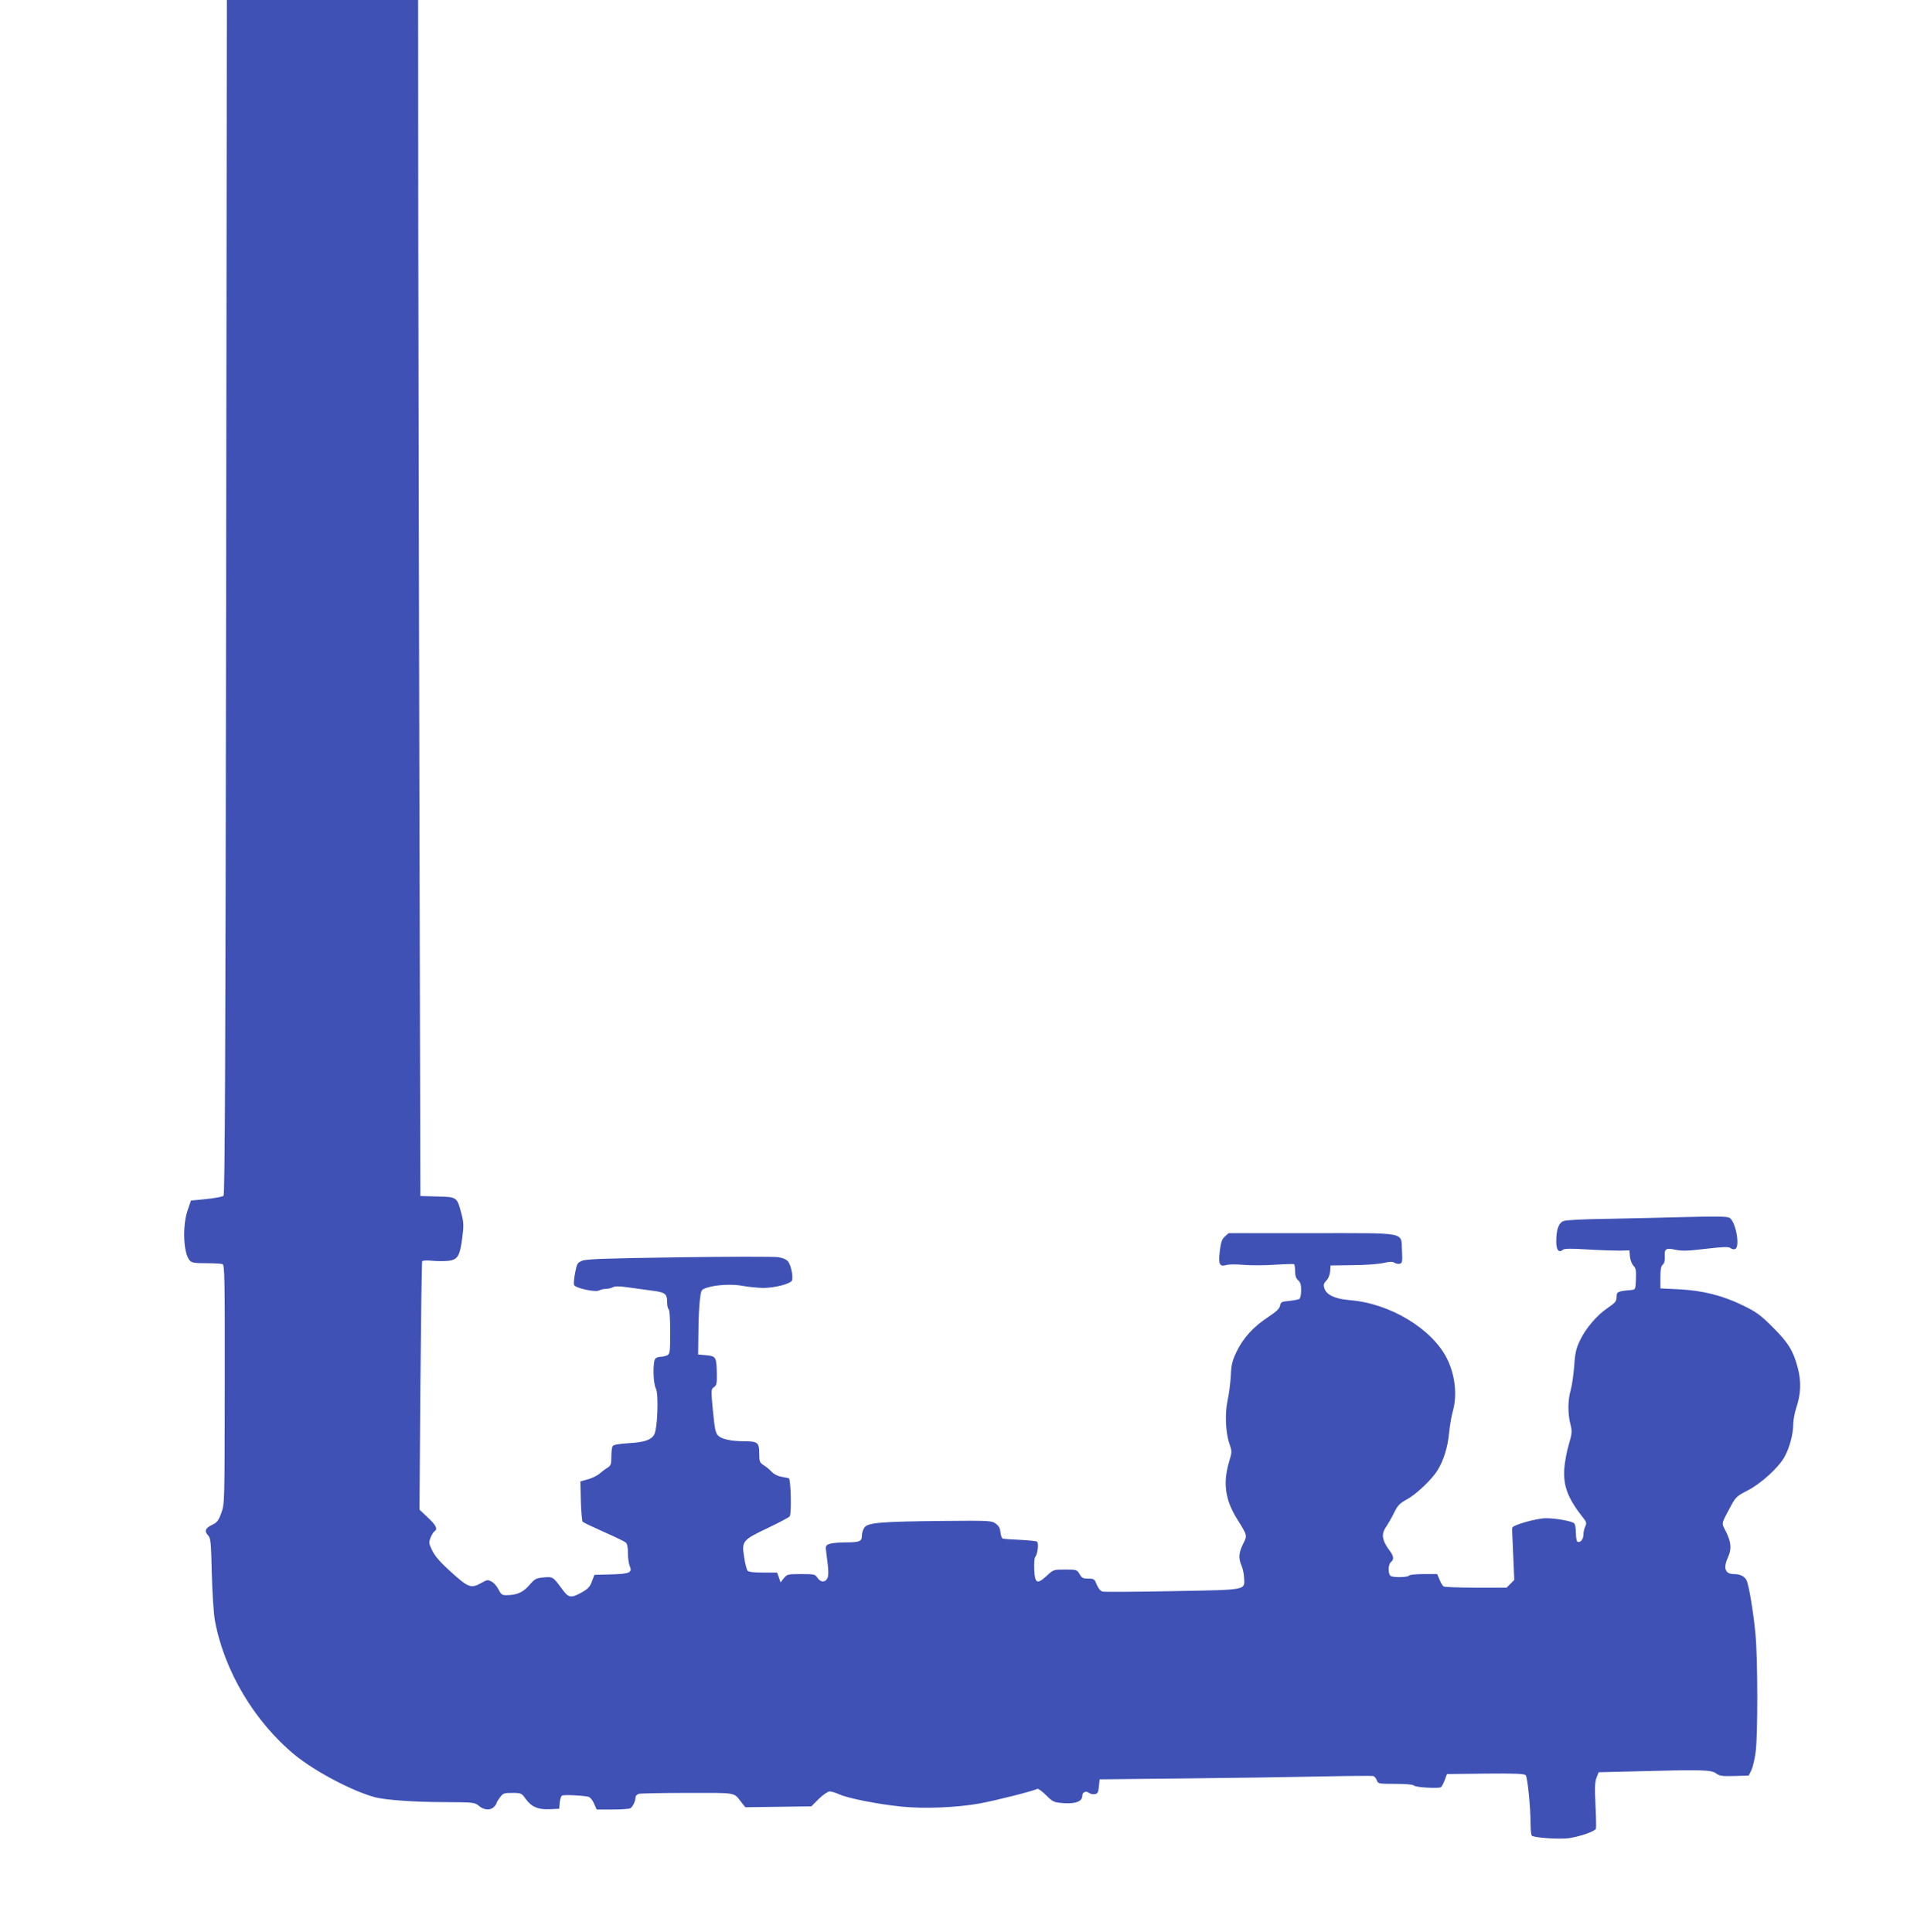 <?xml version="1.0" standalone="no"?>
<!DOCTYPE svg PUBLIC "-//W3C//DTD SVG 20010904//EN"
 "http://www.w3.org/TR/2001/REC-SVG-20010904/DTD/svg10.dtd">
<svg version="1.0" xmlns="http://www.w3.org/2000/svg"
 width="1270pt" height="1280pt" viewBox="0 0 1270 1280"
 preserveAspectRatio="xMidYMid meet">
<g transform="translate(0,1280) scale(0.1,-0.1)"
fill="#3f51b5" stroke="none">
<path d="M1498 8844 c-4 -3032 -8 -3958 -17 -3967 -6 -7 -58 -16 -114 -22
l-102 -10 -22 -65 c-36 -104 -28 -286 14 -332 13 -15 33 -18 109 -18 51 0 99
-3 108 -6 14 -6 16 -85 15 -798 -1 -790 -1 -791 -23 -851 -18 -50 -28 -63 -59
-78 -47 -22 -55 -42 -29 -70 18 -20 20 -40 25 -252 4 -142 12 -262 21 -315 62
-333 263 -670 531 -890 134 -109 381 -239 530 -279 70 -18 261 -32 464 -32
191 -1 196 -2 224 -25 34 -29 78 -31 100 -6 10 10 17 22 17 26 0 4 10 20 22
36 20 28 27 30 82 30 59 0 62 -2 88 -39 38 -53 83 -73 161 -69 l62 3 3 40 c2
22 9 43 15 47 11 7 126 2 173 -7 13 -3 28 -20 39 -45 l18 -40 106 0 c58 0 111
4 117 8 16 10 34 48 34 70 0 12 9 22 23 26 12 3 158 6 324 6 334 0 301 6 357
-65 l24 -30 219 3 218 3 50 50 c28 27 60 49 72 49 11 0 41 -9 67 -21 60 -26
259 -65 411 -80 152 -15 365 -6 515 21 108 20 362 84 382 97 6 3 32 -16 58
-42 47 -46 51 -48 119 -53 78 -5 121 12 121 49 0 24 25 35 45 19 7 -6 24 -10
37 -8 19 2 24 10 28 50 l5 48 565 6 c311 3 716 9 900 13 184 4 341 5 348 3 8
-3 18 -15 23 -28 8 -23 12 -24 122 -24 71 0 117 -4 124 -11 13 -13 164 -21
179 -11 6 4 17 25 25 47 l15 40 256 3 c199 2 258 -1 266 -11 12 -14 32 -214
32 -324 0 -39 4 -74 9 -77 22 -14 183 -24 244 -16 75 11 173 45 180 63 2 7 1
77 -3 157 -6 114 -4 153 7 181 l14 36 247 6 c432 12 499 10 530 -13 24 -18 40
-20 122 -18 l95 3 18 36 c9 20 22 74 28 120 15 110 14 620 -1 779 -13 142 -44
331 -60 360 -14 26 -42 40 -82 40 -61 0 -74 40 -38 117 23 52 18 98 -18 169
-28 56 -32 40 37 169 30 55 39 63 107 98 89 45 208 153 247 225 33 60 57 151
57 214 0 27 9 74 19 106 32 94 35 175 12 265 -30 116 -64 171 -168 274 -80 80
-106 99 -196 143 -135 66 -267 99 -424 107 l-123 6 0 72 c0 54 4 76 16 86 10
8 14 26 13 51 -4 53 7 61 71 47 38 -8 77 -8 144 0 175 20 208 22 222 10 8 -6
21 -9 29 -5 35 13 4 185 -38 207 -16 9 -89 10 -277 5 -140 -4 -376 -9 -525
-12 -164 -2 -281 -8 -297 -15 -33 -13 -48 -57 -48 -137 0 -55 17 -76 44 -53 9
8 55 9 162 2 82 -5 178 -8 214 -8 l65 2 3 -40 c2 -22 12 -49 23 -61 17 -18 19
-33 17 -90 -3 -69 -3 -69 -33 -72 -84 -7 -95 -12 -95 -40 0 -35 -6 -42 -61
-80 -69 -46 -144 -135 -180 -210 -27 -56 -34 -84 -40 -172 -4 -58 -15 -130
-23 -160 -20 -67 -20 -158 -2 -228 12 -48 11 -58 -11 -134 -14 -46 -27 -119
-30 -163 -7 -114 26 -198 129 -327 18 -23 20 -31 10 -53 -7 -14 -12 -39 -12
-54 0 -31 -22 -57 -40 -46 -5 3 -10 30 -10 59 0 31 -5 58 -12 63 -19 15 -123
33 -186 33 -62 0 -221 -45 -223 -63 -2 -16 -2 1 6 -184 l7 -162 -26 -26 -25
-25 -203 0 c-112 0 -208 4 -214 8 -7 4 -19 24 -27 45 l-16 37 -90 0 c-49 0
-93 -4 -96 -10 -7 -11 -94 -14 -119 -4 -21 8 -22 77 -1 94 21 17 19 38 -8 74
-52 70 -58 112 -24 159 12 18 36 59 52 92 25 51 38 64 84 89 61 32 165 131
203 191 41 66 69 154 78 250 5 49 16 115 25 145 30 108 15 241 -40 350 -100
197 -378 364 -642 385 -115 10 -172 43 -173 102 0 7 9 20 19 30 11 11 21 35
23 58 l3 40 145 2 c80 0 171 7 203 14 45 10 62 11 77 1 11 -6 27 -9 36 -5 14
5 16 18 12 86 -8 126 48 116 -598 116 l-550 0 -25 -22 c-20 -18 -26 -36 -34
-97 -10 -88 -2 -105 44 -92 17 5 68 5 115 1 47 -4 139 -4 205 1 66 4 123 6
128 3 4 -2 7 -23 7 -46 0 -30 6 -48 20 -60 15 -13 20 -29 20 -66 0 -29 -5 -53
-12 -58 -7 -4 -38 -10 -68 -13 -50 -5 -55 -7 -60 -32 -4 -20 -24 -39 -80 -76
-95 -62 -164 -137 -208 -229 -29 -62 -35 -86 -38 -160 -3 -49 -12 -121 -21
-161 -19 -88 -14 -213 12 -289 18 -52 17 -54 -4 -125 -39 -134 -24 -245 51
-367 74 -119 72 -113 43 -172 -29 -61 -31 -92 -10 -143 9 -20 16 -57 17 -81 4
-83 27 -79 -474 -88 -242 -5 -451 -6 -463 -3 -15 4 -28 20 -39 46 -15 37 -18
40 -56 40 -35 0 -43 4 -58 30 -17 29 -19 30 -95 30 -77 0 -78 0 -122 -41 -64
-59 -79 -52 -83 40 -2 40 1 78 6 84 17 20 25 94 12 102 -7 4 -58 9 -114 12
-55 2 -106 6 -113 8 -6 2 -13 21 -15 41 -2 27 -11 43 -31 58 -28 20 -37 21
-355 18 -401 -4 -489 -11 -514 -42 -10 -12 -18 -37 -18 -55 0 -39 -14 -45
-117 -45 -39 0 -84 -5 -98 -10 -25 -10 -27 -13 -21 -58 16 -116 17 -151 7
-171 -16 -28 -45 -26 -65 4 -16 24 -21 25 -108 25 -89 0 -93 -1 -115 -27 l-22
-28 -11 33 -12 32 -93 0 c-62 0 -96 4 -103 13 -5 6 -16 47 -22 89 -17 107 -12
113 158 194 75 36 140 70 144 77 13 19 7 248 -6 252 -6 2 -28 6 -50 10 -23 4
-49 17 -65 34 -14 15 -38 35 -54 44 -24 16 -27 23 -27 77 0 72 -10 80 -102 80
-88 1 -147 14 -171 38 -17 17 -22 44 -34 164 -13 140 -13 143 7 157 17 11 20
24 19 85 -2 113 -5 120 -69 126 l-55 5 2 150 c0 83 5 179 10 215 8 65 8 65 48
78 60 20 172 25 240 11 33 -6 92 -12 130 -13 77 0 183 27 192 50 9 24 -7 102
-26 125 -11 14 -34 24 -66 29 -27 4 -323 4 -657 -1 -486 -7 -614 -11 -642 -23
-31 -13 -34 -19 -46 -80 -7 -36 -10 -72 -7 -80 8 -21 140 -50 165 -37 12 6 33
11 47 11 14 0 35 5 46 11 14 7 42 7 92 0 40 -5 111 -15 160 -22 96 -12 107
-20 107 -83 0 -19 5 -38 10 -41 6 -4 10 -65 10 -150 0 -132 -2 -145 -19 -155
-11 -5 -30 -10 -43 -10 -13 0 -29 -5 -36 -12 -18 -18 -16 -162 3 -198 20 -39
11 -272 -12 -308 -21 -34 -66 -49 -172 -55 -61 -4 -97 -10 -102 -19 -5 -7 -9
-39 -9 -70 0 -52 -3 -59 -28 -75 -15 -9 -38 -27 -52 -39 -14 -12 -47 -28 -75
-36 l-50 -14 3 -129 c2 -72 8 -134 12 -138 4 -5 67 -35 139 -67 73 -32 139
-64 147 -71 9 -7 14 -31 14 -70 0 -32 5 -69 11 -83 21 -46 1 -55 -123 -58
l-110 -3 -17 -44 c-13 -36 -26 -49 -66 -72 -72 -40 -88 -37 -129 19 -63 85
-62 85 -124 80 -51 -5 -58 -8 -96 -52 -42 -48 -81 -65 -153 -66 -26 0 -34 6
-50 37 -10 21 -30 45 -46 53 -25 14 -30 13 -67 -8 -70 -40 -87 -33 -212 81
-61 55 -96 96 -114 132 -24 49 -24 55 -11 88 8 19 20 38 26 41 23 14 9 41 -45
91 l-55 52 6 819 c4 450 9 822 12 827 3 5 33 7 67 3 34 -3 83 -3 110 0 60 9
73 32 89 156 10 78 9 98 -6 156 -29 111 -29 111 -160 114 l-112 3 -6 2440 c-3
1342 -7 3125 -8 3963 l-1 1522 -634 0 -633 0 -5 -3956z"/>
</g>
</svg>
